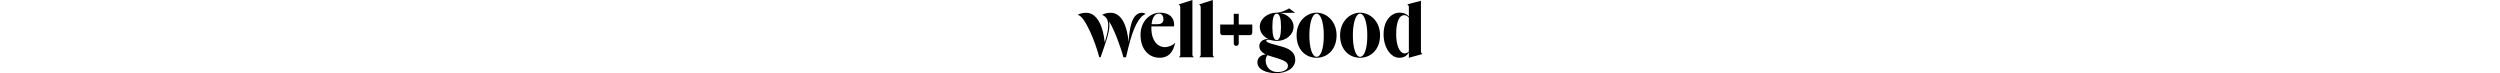 <?xml version="1.0" encoding="UTF-8"?> <svg xmlns="http://www.w3.org/2000/svg" id="Layer_1" data-name="Layer 1" viewBox="0 0 1195.66 253.99" style="height:35px;"><defs><style> .cls-1 { fill: none; } .cls-1, .cls-2 { stroke-width: 0px; } </style></defs><path class="cls-2" d="M754.93,207.23c0,29.34-29.64,46.76-67.24,46.76-26.28,0-64.19-9.17-64.19-37.9,0-17.42,14.37-25.98,29.04-27.2-16.5-7.95-22.92-18.34-22.31-30.57.61-11.92,11-23.23,30.87-22.92-17.73-8.56-29.34-24.45-29.34-42.79,0-26.28,25.68-48.29,58.07-48.6,19.87,0,44.02-14.98,44.02-14.98l20.48,15.28-52.88.61c26.9,3.97,47.68,24.15,47.68,47.68,0,27.51-26.28,49.52-58.38,49.52-7.33,0-14.36-1.22-21.09-3.06-6.72-1.83-15.59-1.83-15.59,2.44,0,7.34,27.51,12.53,56.24,20.78,32.4,9.17,44.62,25.37,44.62,44.93v.02ZM729.56,228.93c0-17.12-21.7-22.01-64.19-35.15-2.44-.92-4.89-1.53-7.03-2.45-5.2,6.73-6.42,15.59-6.11,21.09.92,15.59,11.92,37.29,40.34,37.59,21.4.31,36.98-7.95,36.98-21.09h.01ZM675.46,92.92c0,29.04,4.58,46.46,14.98,46.46s14.98-17.42,14.98-46.46-4.58-45.54-14.98-45.54-14.98,17.42-14.98,45.54Z"></path><path class="cls-2" d="M759.52,122.57c0-49.52,35.45-78.55,69.38-78.55s69.38,29.04,69.38,78.55-32.4,77.94-69.38,77.94-69.38-27.2-69.38-77.94ZM853.96,122.57c0-44.62-10.7-75.19-25.06-75.19s-25.06,30.57-25.06,75.19,10.09,74.58,25.06,74.58,25.06-28.12,25.06-74.58Z"></path><path class="cls-2" d="M910.5,122.57c0-49.52,35.45-78.55,69.38-78.55s69.38,29.04,69.38,78.55-32.4,77.94-69.38,77.94-69.38-27.2-69.38-77.94h0ZM1004.94,122.57c0-44.62-10.7-75.19-25.06-75.19s-25.06,30.57-25.06,75.19,10.09,74.58,25.06,74.58,25.06-28.12,25.06-74.58Z"></path><path class="cls-2" d="M1191.08,177.58c0,4.58,1.53,7.33,4.58,9.17v.92l-46.46,12.84v-18.64c-5.81,9.17-13.75,18.64-33.62,18.64-27.2,0-54.1-32.7-54.1-81.61s27.51-74.27,54.1-74.88c18.03-.61,28.73,7.03,33.62,13.14V24.76c0-4.89-2.45-7.95-5.5-9.48v-.3l47.38-12.23v174.83h0ZM1149.21,178.5V61.44c-3.06-4.28-8.56-8.86-16.51-8.86-15.89,0-27.51,21.09-27.51,66.33,0,40.65,12.53,64.49,27.51,66.32,6.72.92,12.23-2.14,16.51-6.72h0Z"></path><path class="cls-2" d="M234.73,48.3v.61c-22.31,9.48-42.18,45.85-59.29,116.76l-7.95,33.01h-9.17c-7.34-29.95-30.87-95.06-49.51-124.7,3.36,19.26-.3,41.57-18.03,91.69l-11.62,33.01h-4.58C62.35,148.86,24.46,54.42,0,51.66v-.3c7.03-4.28,18.34-7.03,29.04-7.03,40.65,0,59.91,52.26,64.49,103,6.42-21.09,12.23-40.65,12.23-58.68,0-16.51-3.97-29.34-20.78-36.98v-.3c7.03-4.28,18.34-7.03,29.04-7.03,40.65,0,58.07,51.04,62.35,101.47,3.06-44.93,10.09-101.47,47.07-101.47,3.97,0,8.56,1.22,11.31,3.97h-.02Z"></path><path class="cls-2" d="M350.88,198.67v-.31c2.75-1.83,4.89-4.28,4.89-8.25V25.06c-.31-4.89-2.45-7.95-5.5-9.47v-.31L397.95,0v189.81c0,3.97,2.14,6.72,4.89,8.56v.31h-51.96Z"></path><path class="cls-2" d="M421.79,198.67v-.31c2.75-1.83,4.89-4.28,4.89-8.25V25.06c-.31-4.89-2.45-7.95-5.5-9.47v-.31L468.86,0v189.81c0,3.97,2.14,6.72,4.89,8.56v.31h-51.96Z"></path><path class="cls-1" d="M297.39,67.25c0-10.7-5.2-20.17-15.59-20.17-14.36,0-23.23,14.37-25.67,36.98h19.87c11.92,0,21.4-3.97,21.4-16.81h0Z"></path><path class="cls-2" d="M337.73,148.24c-6.72,8.56-21.7,15.28-35.76,15.28-24.15,0-46.46-22.01-46.46-65.71,0-2.08.02-4.14.07-6.17l74.76-.03h3.37c.32-.66.57-1.45.72-2.3.16-.79.21-1.52.19-2.2h.04c0-28.42-18.64-43.1-49.51-43.1-32.4,0-67.24,28.12-67.24,77.02s27.51,79.47,66.63,79.47c30.57,0,46.76-19.56,53.49-51.96l-.31-.3h0ZM281.8,47.07c10.39,0,15.59,9.48,15.59,20.17,0,12.84-9.47,16.81-21.4,16.81h-19.87c2.44-22.62,11.31-36.98,25.67-36.98h0Z"></path><path class="cls-2" d="M558.71,85.25v-37.36h-17.27v37.36h-47.02v28.56c0,4.54,3.68,8.23,8.23,8.23h38.79v28.72c0,4.77,3.87,8.63,8.63,8.63h0c4.77,0,8.63-3.87,8.63-8.63v-28.72h38.79c4.54,0,8.23-3.68,8.23-8.23v-28.56h-47.02.01Z"></path></svg> 